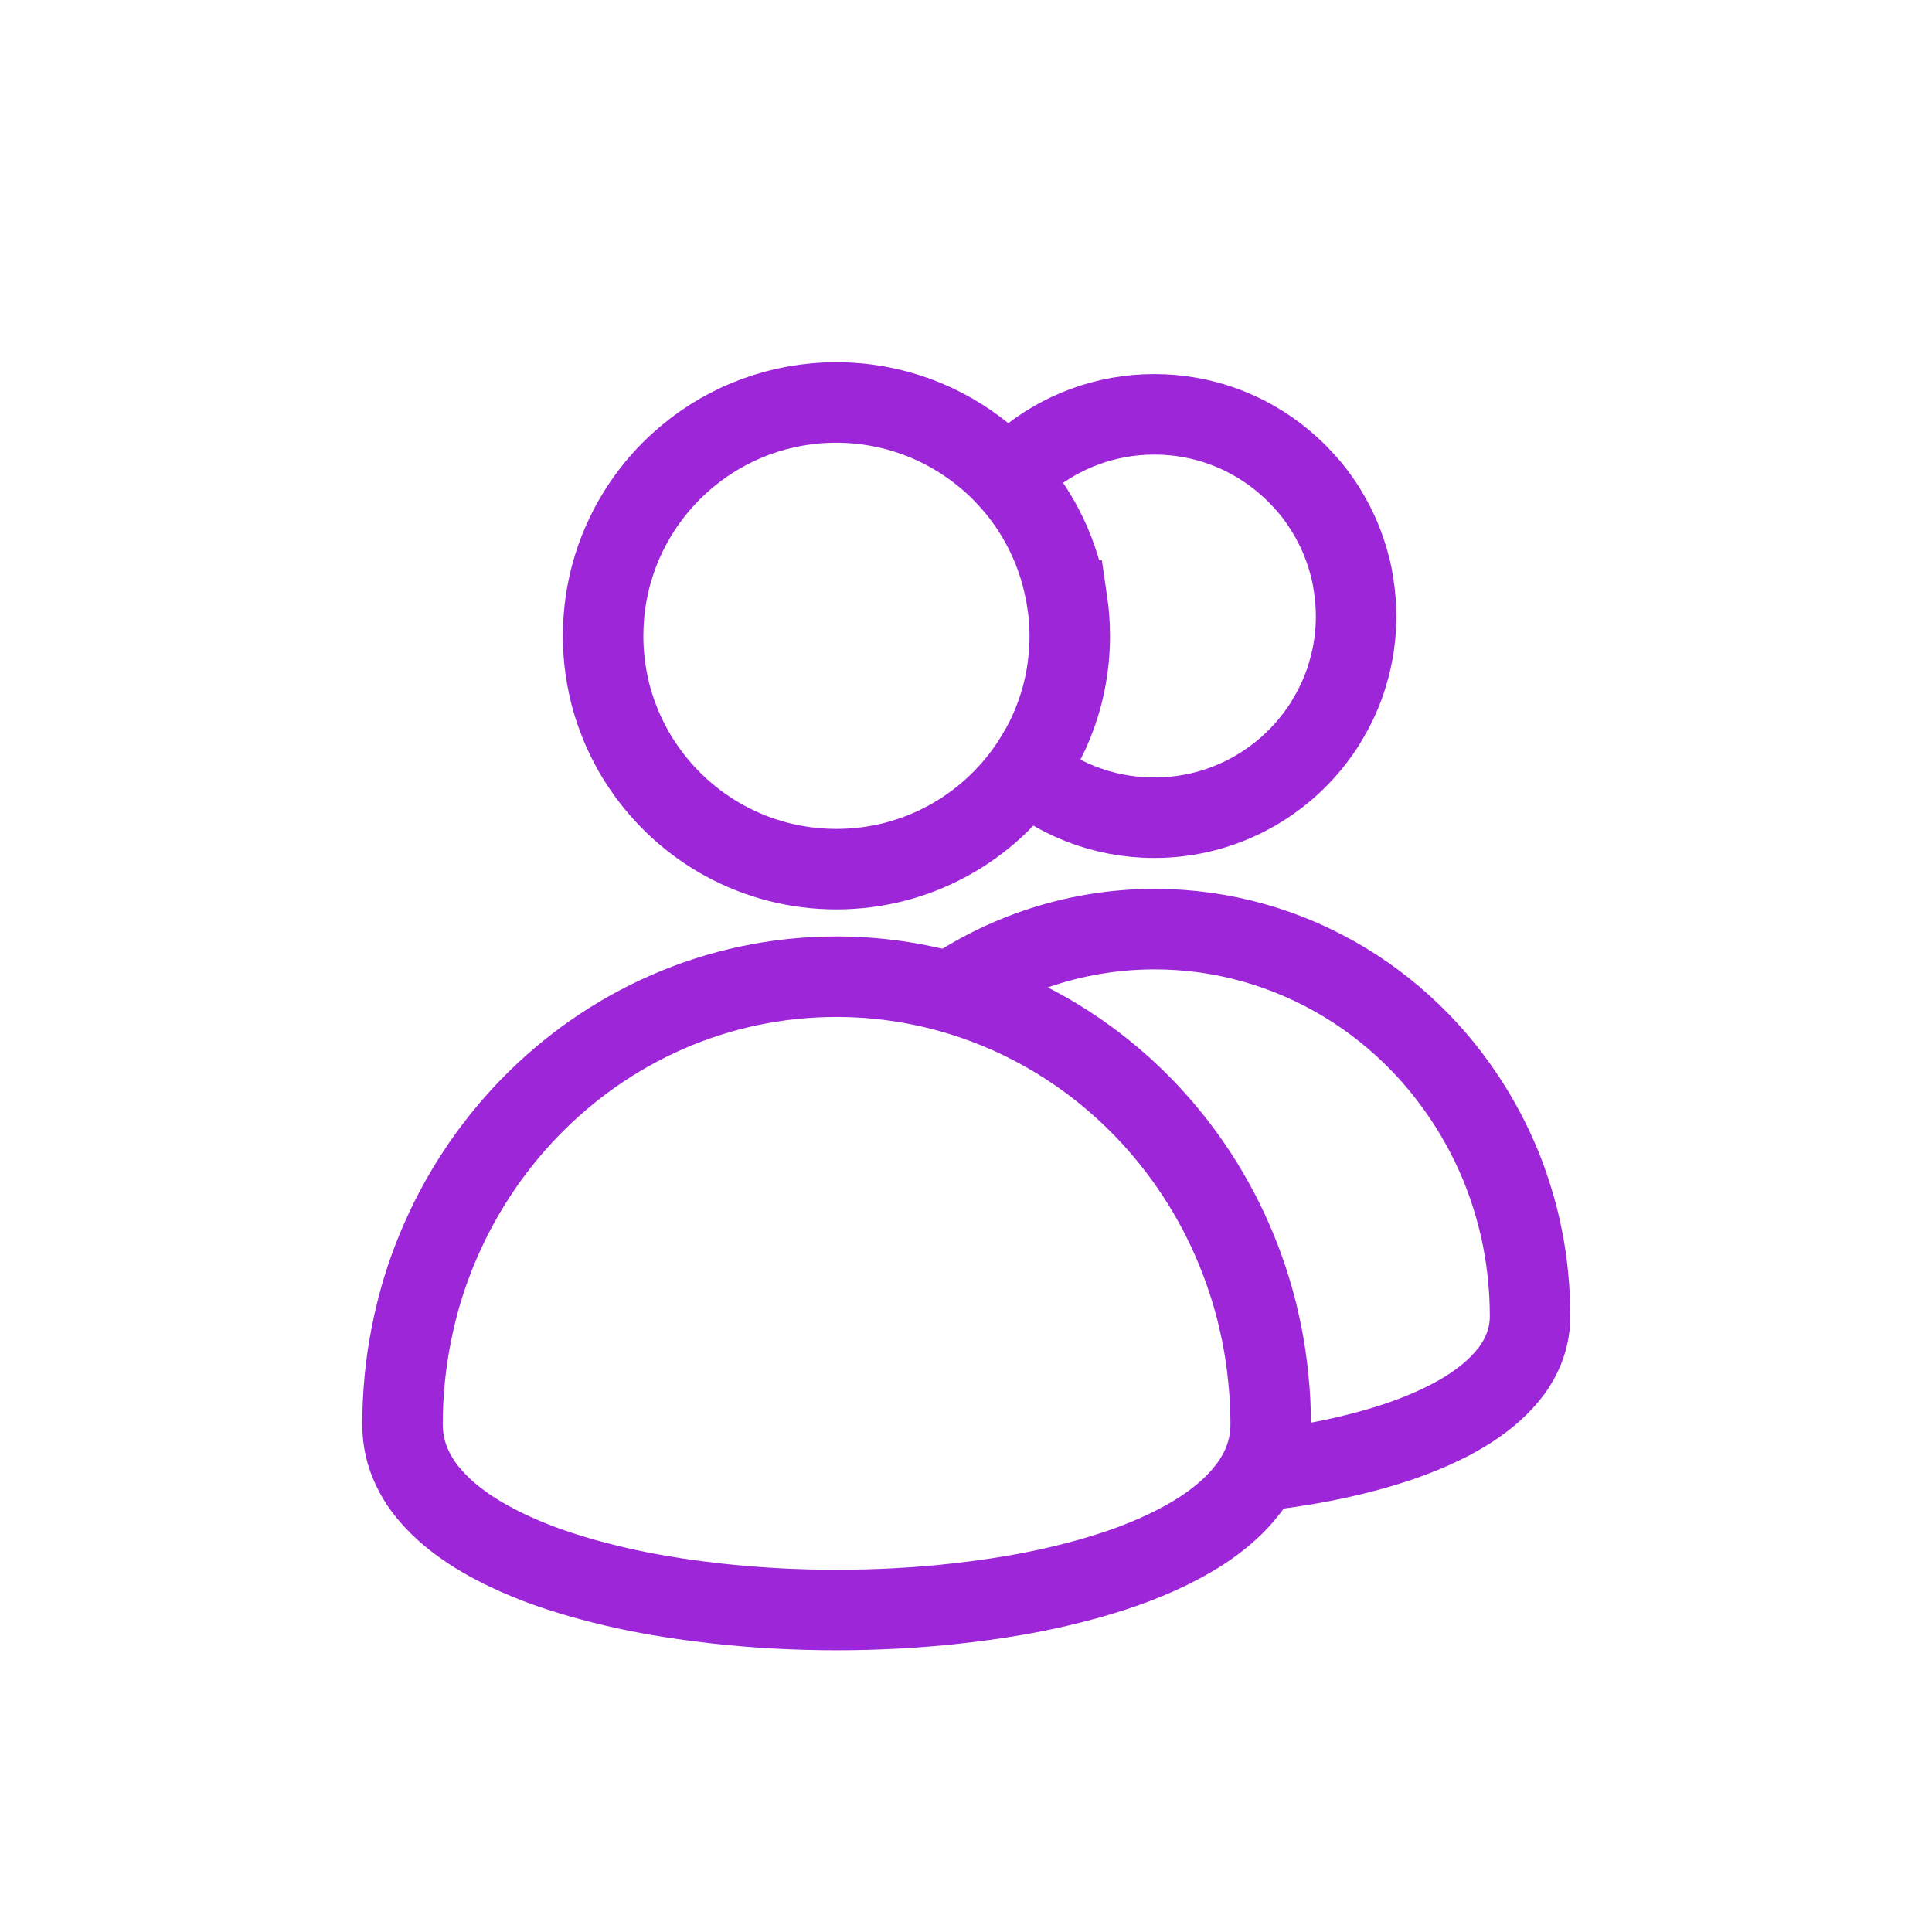 <?xml version="1.0" encoding="UTF-8"?> <svg xmlns="http://www.w3.org/2000/svg" width="24" height="24" viewBox="0 0 24 24" fill="none"><path d="M13.254 7.458C13.247 7.41 13.238 7.362 13.227 7.315C13.208 7.221 13.184 7.128 13.156 7.038C13.114 6.902 13.062 6.769 13.001 6.643C12.899 6.431 12.773 6.234 12.625 6.055C12.588 6.01 12.548 5.966 12.508 5.923C12.485 5.898 12.461 5.873 12.438 5.849C12.372 5.783 12.303 5.721 12.231 5.662C11.73 5.249 11.088 5 10.389 5C9.689 5 9.046 5.248 8.546 5.662C8.475 5.721 8.406 5.783 8.34 5.849C8.274 5.915 8.212 5.984 8.153 6.055C8.006 6.234 7.879 6.431 7.777 6.643C7.716 6.769 7.664 6.901 7.622 7.038C7.594 7.128 7.57 7.221 7.551 7.315C7.541 7.362 7.533 7.41 7.525 7.458C7.504 7.601 7.492 7.748 7.492 7.899C7.492 7.999 7.497 8.098 7.507 8.196C7.522 8.342 7.548 8.484 7.583 8.624C7.607 8.716 7.635 8.807 7.668 8.895C7.716 9.029 7.775 9.157 7.842 9.28C7.886 9.363 7.935 9.442 7.987 9.519C8.508 10.29 9.389 10.797 10.39 10.797C11.39 10.797 12.272 10.29 12.793 9.519C12.83 9.463 12.865 9.406 12.899 9.348C12.913 9.325 12.925 9.303 12.939 9.28C13.006 9.157 13.065 9.029 13.113 8.895C13.146 8.807 13.174 8.715 13.198 8.624C13.234 8.484 13.259 8.342 13.274 8.196C13.284 8.098 13.289 8 13.289 7.899C13.289 7.748 13.277 7.601 13.256 7.458H13.254Z" stroke="#9D26D9" stroke-miterlimit="10"></path><path d="M15.756 17.127C15.738 16.94 15.711 16.756 15.675 16.575C15.657 16.484 15.636 16.395 15.615 16.305C15.548 16.039 15.463 15.78 15.361 15.53C15.089 14.864 14.694 14.265 14.206 13.761C13.555 13.09 12.738 12.591 11.823 12.332C11.367 12.203 10.888 12.133 10.392 12.133C8.903 12.133 7.555 12.755 6.579 13.761C6.091 14.265 5.696 14.864 5.423 15.53C5.321 15.779 5.235 16.038 5.17 16.305C5.147 16.395 5.128 16.484 5.11 16.575C5.074 16.756 5.046 16.94 5.028 17.127C5.01 17.314 5 17.504 5 17.695C5 17.887 5.042 18.068 5.121 18.235C5.161 18.319 5.209 18.4 5.267 18.479C5.295 18.517 5.326 18.555 5.36 18.593C5.426 18.668 5.499 18.74 5.581 18.809C5.744 18.947 5.937 19.073 6.155 19.187C6.319 19.273 6.496 19.351 6.685 19.424C6.861 19.491 7.046 19.55 7.24 19.606C7.271 19.615 7.301 19.623 7.332 19.631C7.53 19.684 7.735 19.733 7.947 19.775C8.252 19.835 8.569 19.882 8.894 19.918C9.382 19.973 9.888 20 10.392 20C10.897 20 11.403 19.973 11.891 19.918C12.216 19.882 12.534 19.835 12.837 19.775C13.05 19.733 13.255 19.685 13.453 19.631C13.484 19.623 13.514 19.614 13.545 19.606C13.738 19.55 13.925 19.491 14.099 19.424C14.29 19.351 14.467 19.273 14.63 19.187C14.849 19.073 15.042 18.947 15.204 18.809C15.286 18.74 15.359 18.668 15.425 18.593C15.434 18.583 15.442 18.571 15.451 18.561C15.473 18.534 15.497 18.507 15.518 18.479C15.575 18.4 15.624 18.32 15.664 18.235C15.743 18.068 15.785 17.888 15.785 17.695C15.785 17.503 15.776 17.314 15.756 17.127Z" stroke="#9D26D9" stroke-miterlimit="10"></path><path d="M12.654 9.507C13.099 9.912 13.69 10.158 14.339 10.158C15.204 10.158 15.967 9.72 16.418 9.053C16.451 9.006 16.48 8.956 16.509 8.905C16.521 8.886 16.532 8.867 16.543 8.846C16.601 8.74 16.652 8.629 16.694 8.514C16.722 8.437 16.746 8.358 16.767 8.278C16.798 8.158 16.821 8.035 16.833 7.908C16.842 7.824 16.846 7.738 16.846 7.652C16.846 7.522 16.835 7.395 16.816 7.271C16.809 7.229 16.802 7.188 16.795 7.147C16.778 7.066 16.757 6.985 16.732 6.907C16.696 6.79 16.651 6.675 16.598 6.566C16.509 6.384 16.401 6.213 16.273 6.059C16.24 6.02 16.206 5.982 16.171 5.945C16.151 5.924 16.131 5.902 16.111 5.882C16.054 5.825 15.994 5.771 15.933 5.72C15.5 5.362 14.945 5.147 14.339 5.147C13.734 5.147 13.178 5.362 12.746 5.72C12.684 5.771 12.625 5.825 12.568 5.882C12.511 5.938 12.457 5.998 12.406 6.059" stroke="#9D26D9" stroke-miterlimit="10"></path><path d="M15.639 18.274C15.919 18.242 16.195 18.201 16.457 18.149C16.64 18.113 16.818 18.071 16.989 18.025C17.015 18.018 17.042 18.01 17.068 18.003C17.236 17.956 17.397 17.904 17.548 17.846C17.712 17.784 17.866 17.716 18.008 17.642C18.197 17.544 18.363 17.435 18.505 17.315C18.575 17.255 18.639 17.193 18.696 17.128C18.704 17.119 18.711 17.11 18.719 17.101C18.738 17.077 18.758 17.054 18.776 17.03C18.826 16.962 18.868 16.893 18.902 16.819C18.97 16.674 19.007 16.518 19.007 16.352C19.007 16.185 18.999 16.021 18.983 15.861C18.968 15.7 18.944 15.539 18.913 15.383C18.898 15.305 18.881 15.227 18.861 15.15C18.803 14.919 18.73 14.696 18.642 14.479C18.405 13.905 18.064 13.386 17.642 12.95C17.08 12.37 16.372 11.938 15.582 11.714C15.188 11.602 14.773 11.542 14.345 11.542C13.312 11.542 12.355 11.889 11.582 12.476" stroke="#9D26D9" stroke-miterlimit="10"></path></svg> 